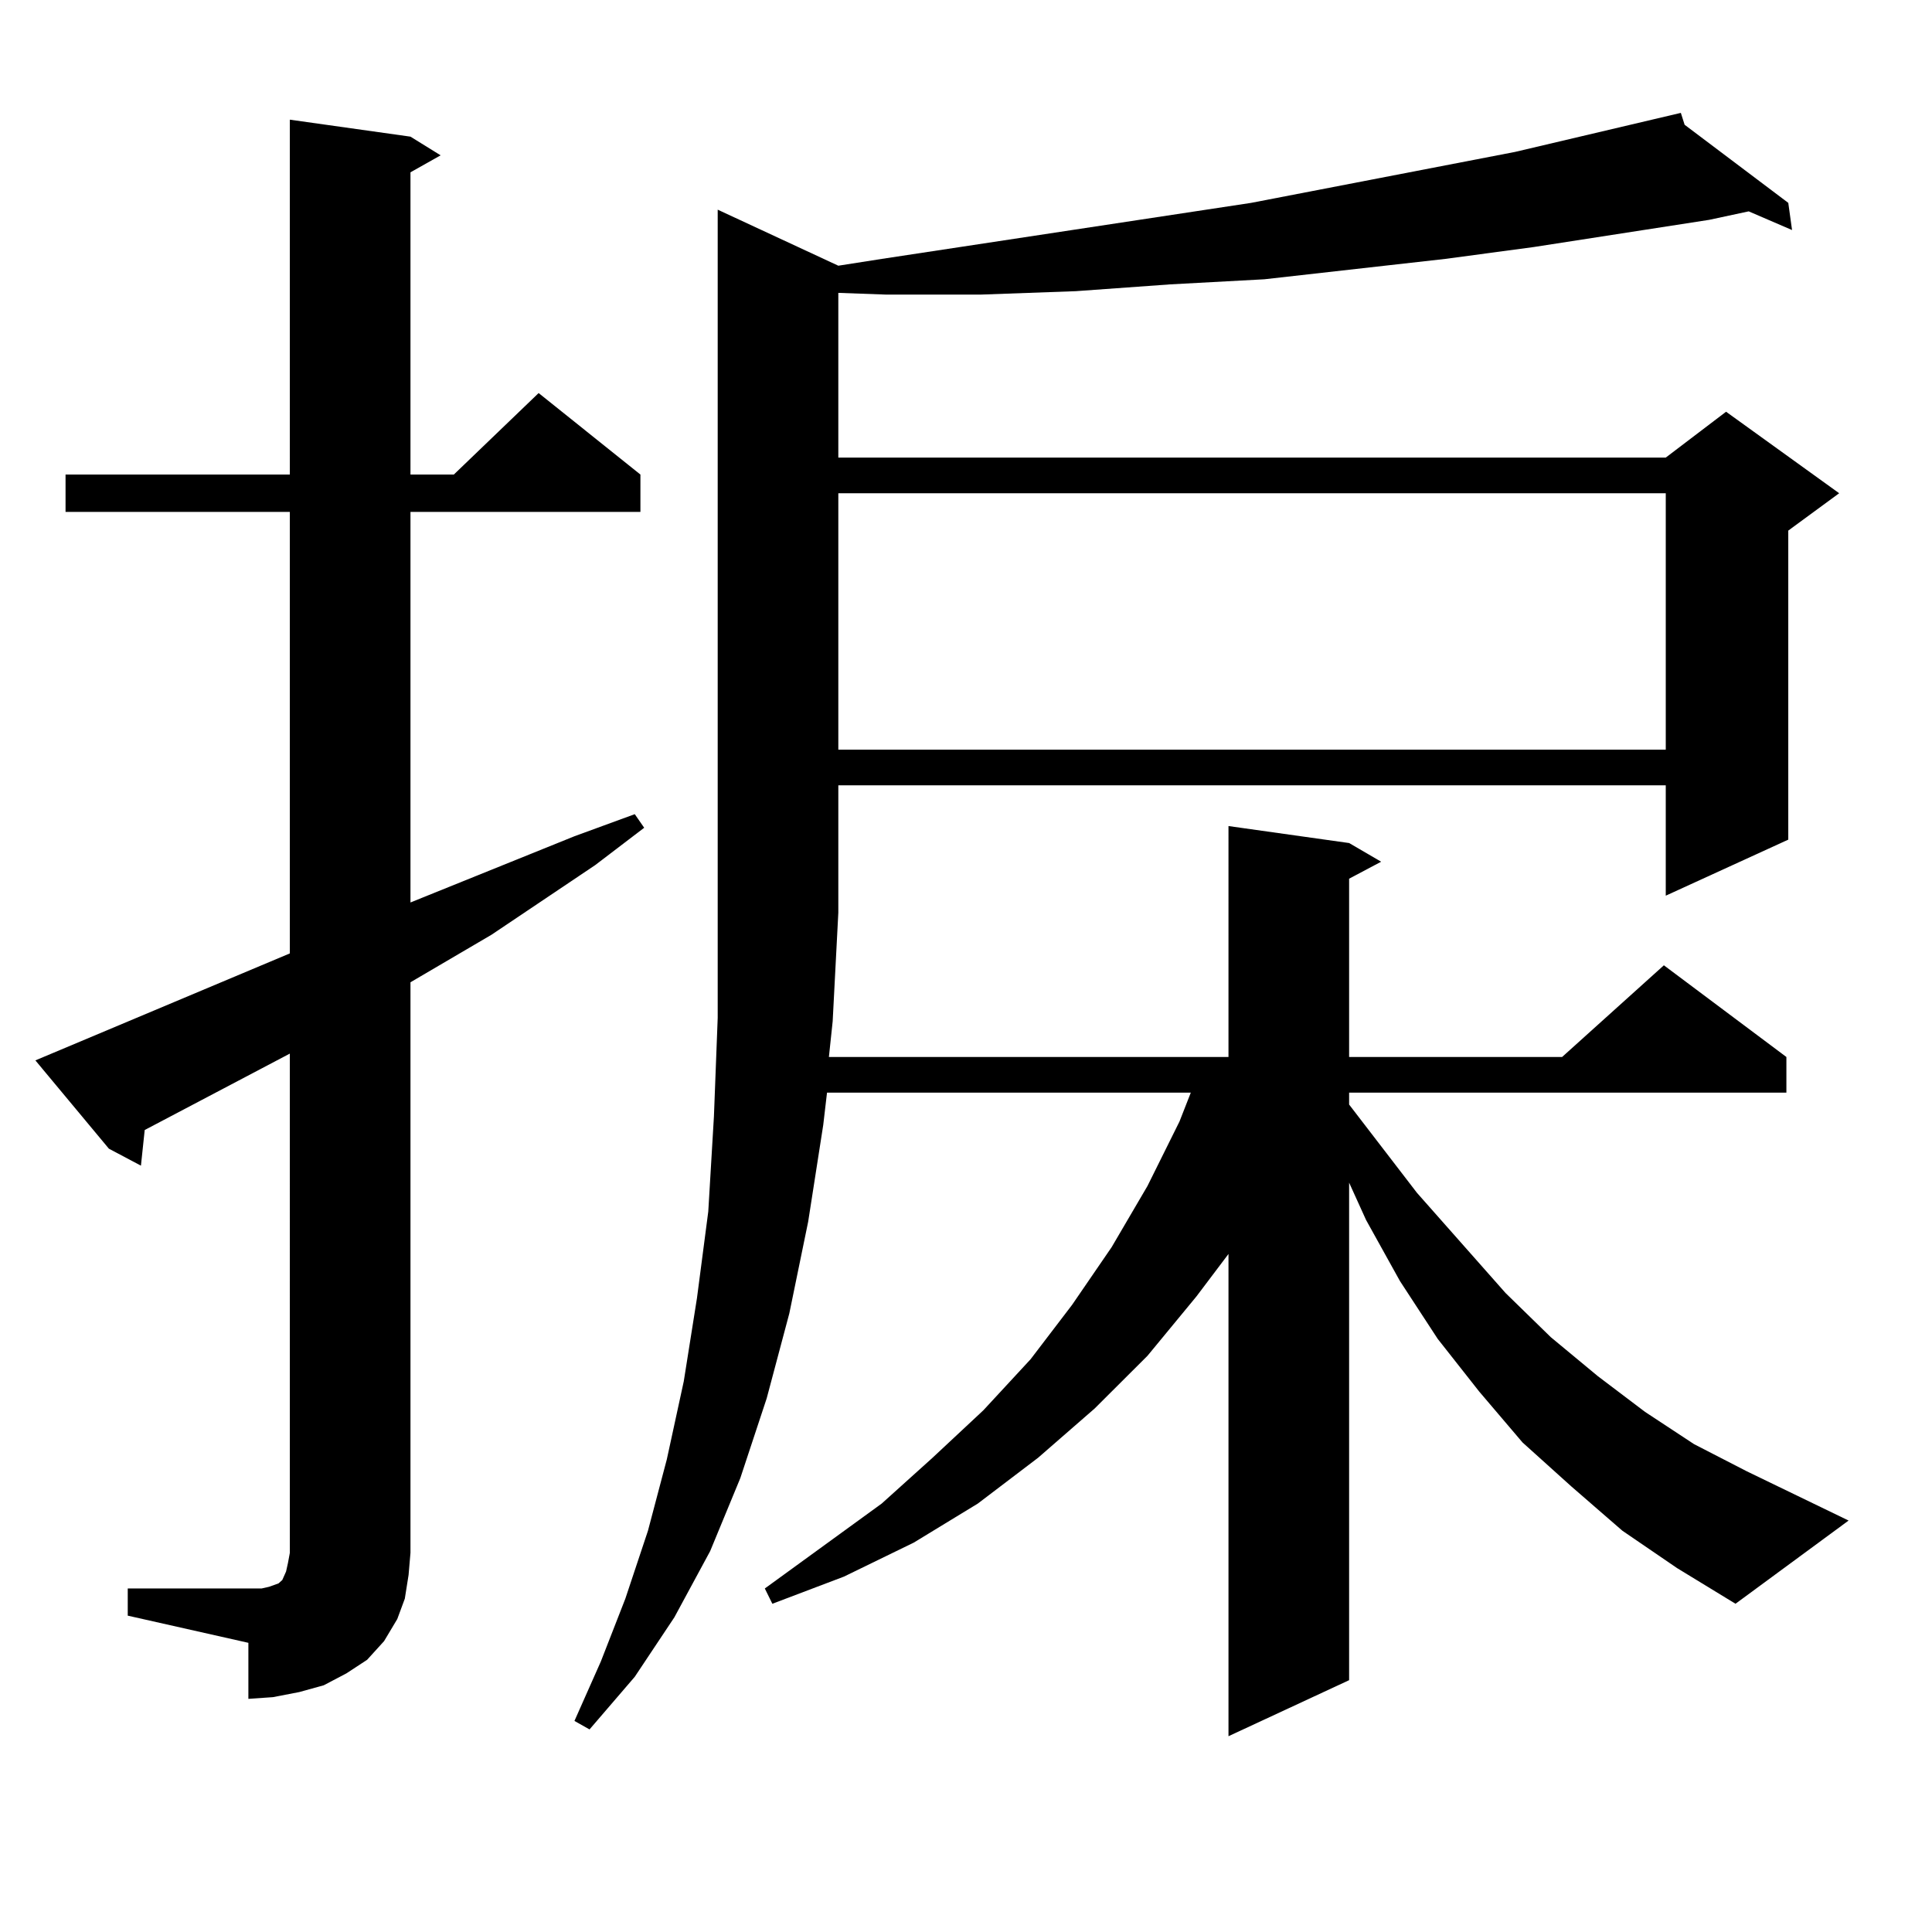 <?xml version="1.0" encoding="utf-8"?>
<!-- Generator: Adobe Illustrator 16.0.0, SVG Export Plug-In . SVG Version: 6.00 Build 0)  -->
<!DOCTYPE svg PUBLIC "-//W3C//DTD SVG 1.1//EN" "http://www.w3.org/Graphics/SVG/1.1/DTD/svg11.dtd">
<svg version="1.1" id="图层_1" xmlns="http://www.w3.org/2000/svg" xmlns:xlink="http://www.w3.org/1999/xlink" x="0px" y="0px"
	 width="1000px" height="1000px" viewBox="0 0 1000 1000" enable-background="new 0 0 1000 1000" xml:space="preserve">
<path d="M66.12,822.195h62.438h6.829l3.902-0.879l4.878-1.758l1.951-1.758l1.951-4.395l0.976-4.395l0.976-5.273V545.34L74.9,584.891
	l-1.951,18.457l-16.585-8.789l-38.048-45.703l131.704-55.371V264.969H33.926v-19.336h116.095V61.941l62.438,8.789l15.609,9.668
	l-15.609,8.789v156.445h22.438l43.901-42.188l52.682,42.188v19.336H212.458v202.148l84.876-34.277l31.219-11.426l4.878,7.031
	l-25.365,19.336l-53.657,36.035l-41.95,24.609v295.313l-0.976,11.426l-1.951,12.305l-3.902,10.547l-6.829,11.426l-8.78,9.668
	l-10.731,7.031l-11.707,6.152l-12.683,3.516l-13.658,2.637l-12.683,0.879V850.32L66.12,836.258V822.195z M839.76,792.313
	l-26.341-22.852l-25.365-22.852l-22.438-26.367l-21.463-27.246l-19.512-29.883l-17.561-31.641l-8.78-19.336v257.52l-62.438,29.004
	V649.051l-16.585,21.973l-25.365,30.762l-27.316,27.246l-29.268,25.488l-31.219,23.73l-33.17,20.215l-36.097,17.578l-37.072,14.063
	l-3.902-7.91l30.243-21.973l30.243-21.973l26.341-23.73l26.341-24.609l24.39-26.367l21.463-28.125l20.487-29.883l18.536-31.641
	l16.585-33.398l5.854-14.941H428.063l-1.951,16.699l-7.805,50.098l-9.756,47.461l-11.707,43.945l-13.658,41.309l-15.609,37.793
	l-18.536,34.277l-20.487,30.762l-23.414,27.246l-7.805-4.395l13.658-30.762l12.683-32.52l11.707-35.156l9.756-36.914l8.78-40.43
	l6.829-43.066l5.854-44.824l2.927-49.219l1.951-50.977V108.523l62.438,29.004l22.438-3.516l191.215-29.004l136.582-26.367
	l85.852-20.215l1.951,6.152l53.657,40.43l1.951,14.063l-22.438-9.668l-20.487,4.395l-90.729,14.063l-45.853,6.152l-46.828,5.273
	l-46.828,5.273l-48.779,2.637l-48.779,3.516l-48.779,1.758h-49.755l-24.39-0.879v85.254h428.282l31.219-23.73l58.535,42.188
	l-26.341,19.336v159.961l-63.413,29.004v-57.129H433.916v65.918l-2.927,56.25l-1.951,18.457h206.824V427.566l62.438,8.789
	l16.585,9.668l-16.585,8.789v92.285h110.241l52.682-47.461l63.413,47.461v18.457H698.3v6.152l35.121,45.703l45.853,51.855
	l23.414,22.852l24.39,20.215l24.39,18.457l25.365,16.699l27.316,14.063l52.682,25.488l-58.535,43.066l-30.243-18.457L839.76,792.313
	z M433.916,255.301v132.715h428.282V255.301H433.916z"/>
</svg>
